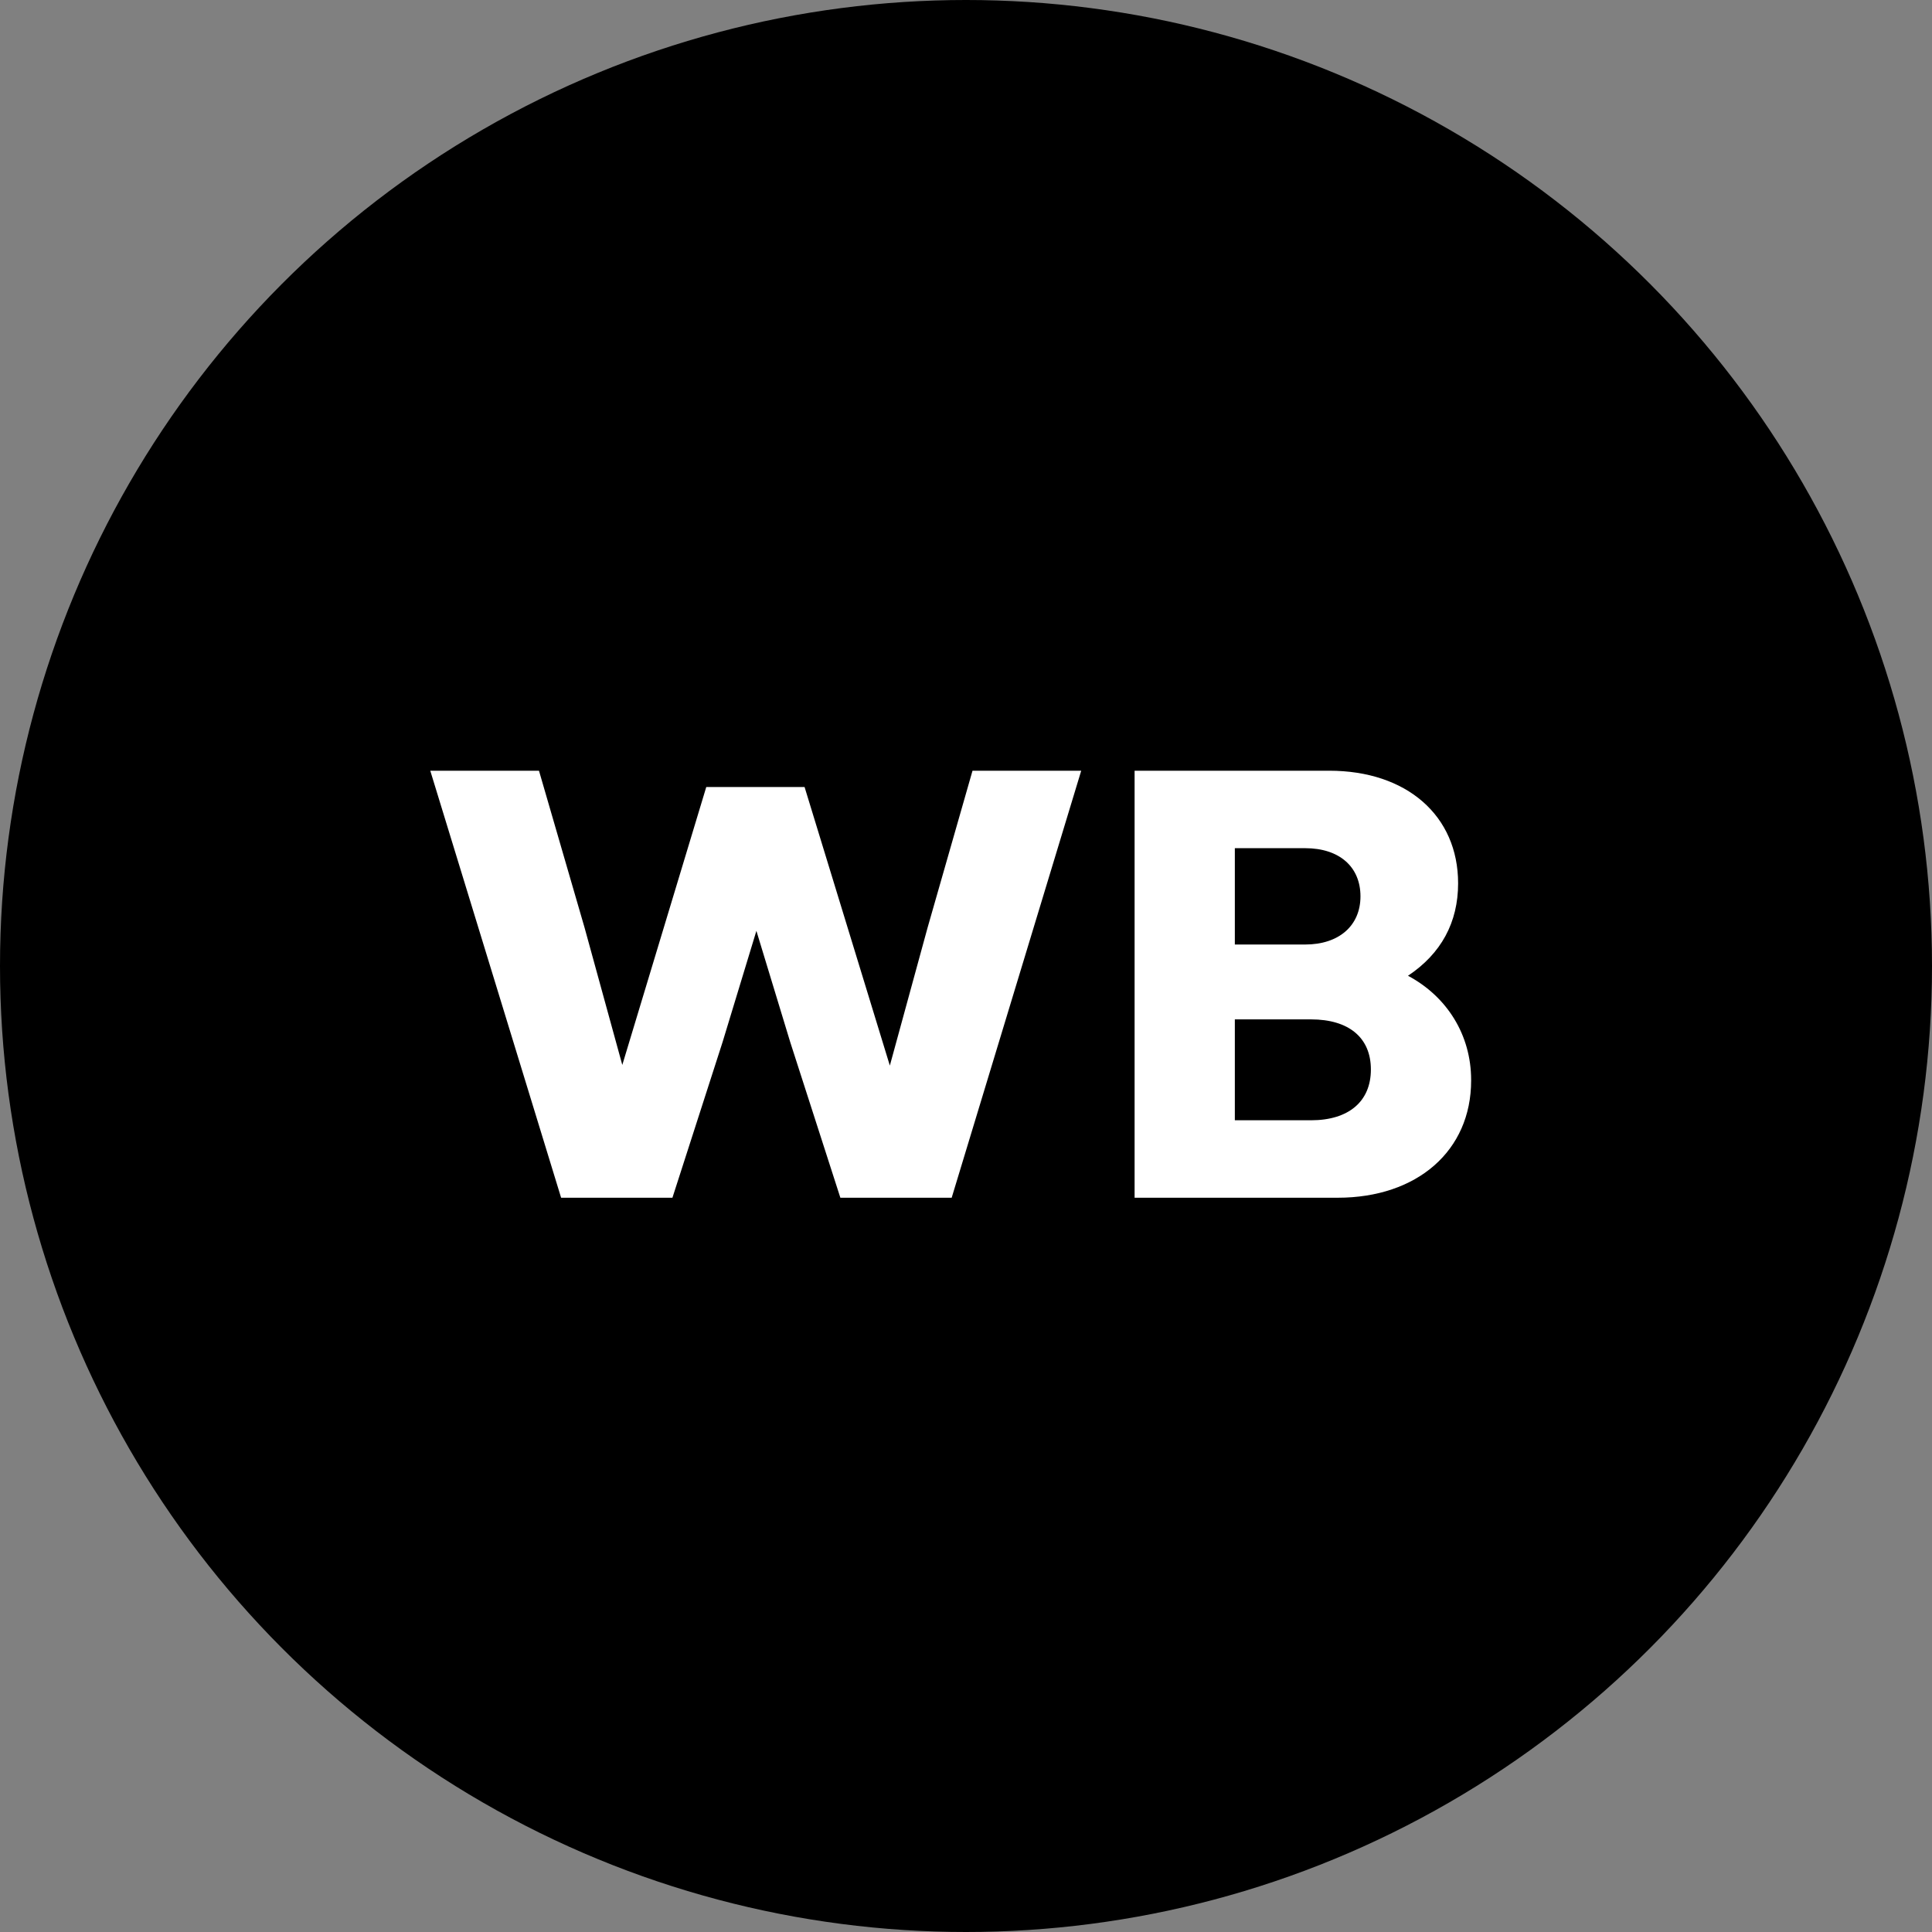 <?xml version="1.0" encoding="UTF-8"?> <svg xmlns="http://www.w3.org/2000/svg" id="_Слой_1" data-name="Слой 1" viewBox="0 0 29.68 29.68"><rect x="0" y="0" width="29.68" height="29.68" fill="#808080" stroke="none"/> <defs> <style> .cls-1, .cls-2 { stroke-width: 0px; } .cls-2 { fill: #fff; } </style> </defs> <circle class="cls-1" cx="14.84" cy="14.84" r="14.84"></circle> <g> <path class="cls-2" d="M14.95,11.84h1.66l-1.99,6.56h-1.71l-.77-2.39-.52-1.71-.52,1.71-.77,2.39h-1.71l-2.01-6.56h1.67l.7,2.41.58,2.11,1.29-4.27h1.51l1.31,4.28.58-2.12.69-2.41Z"></path> <path class="cls-2" d="M22.6,16.6c0,1.08-.83,1.8-2.05,1.8h-3.12v-6.56h2.99c1.19,0,1.98.69,1.98,1.73,0,.6-.26,1.08-.77,1.42.6.32.97.91.97,1.6ZM20.05,13.03h-1.08v1.48h1.08c.52,0,.85-.29.85-.74s-.32-.74-.85-.74ZM20.14,17.21c.58,0,.92-.29.92-.78s-.34-.77-.92-.77h-1.17v1.55h1.17Z"></path> </g> </svg> 